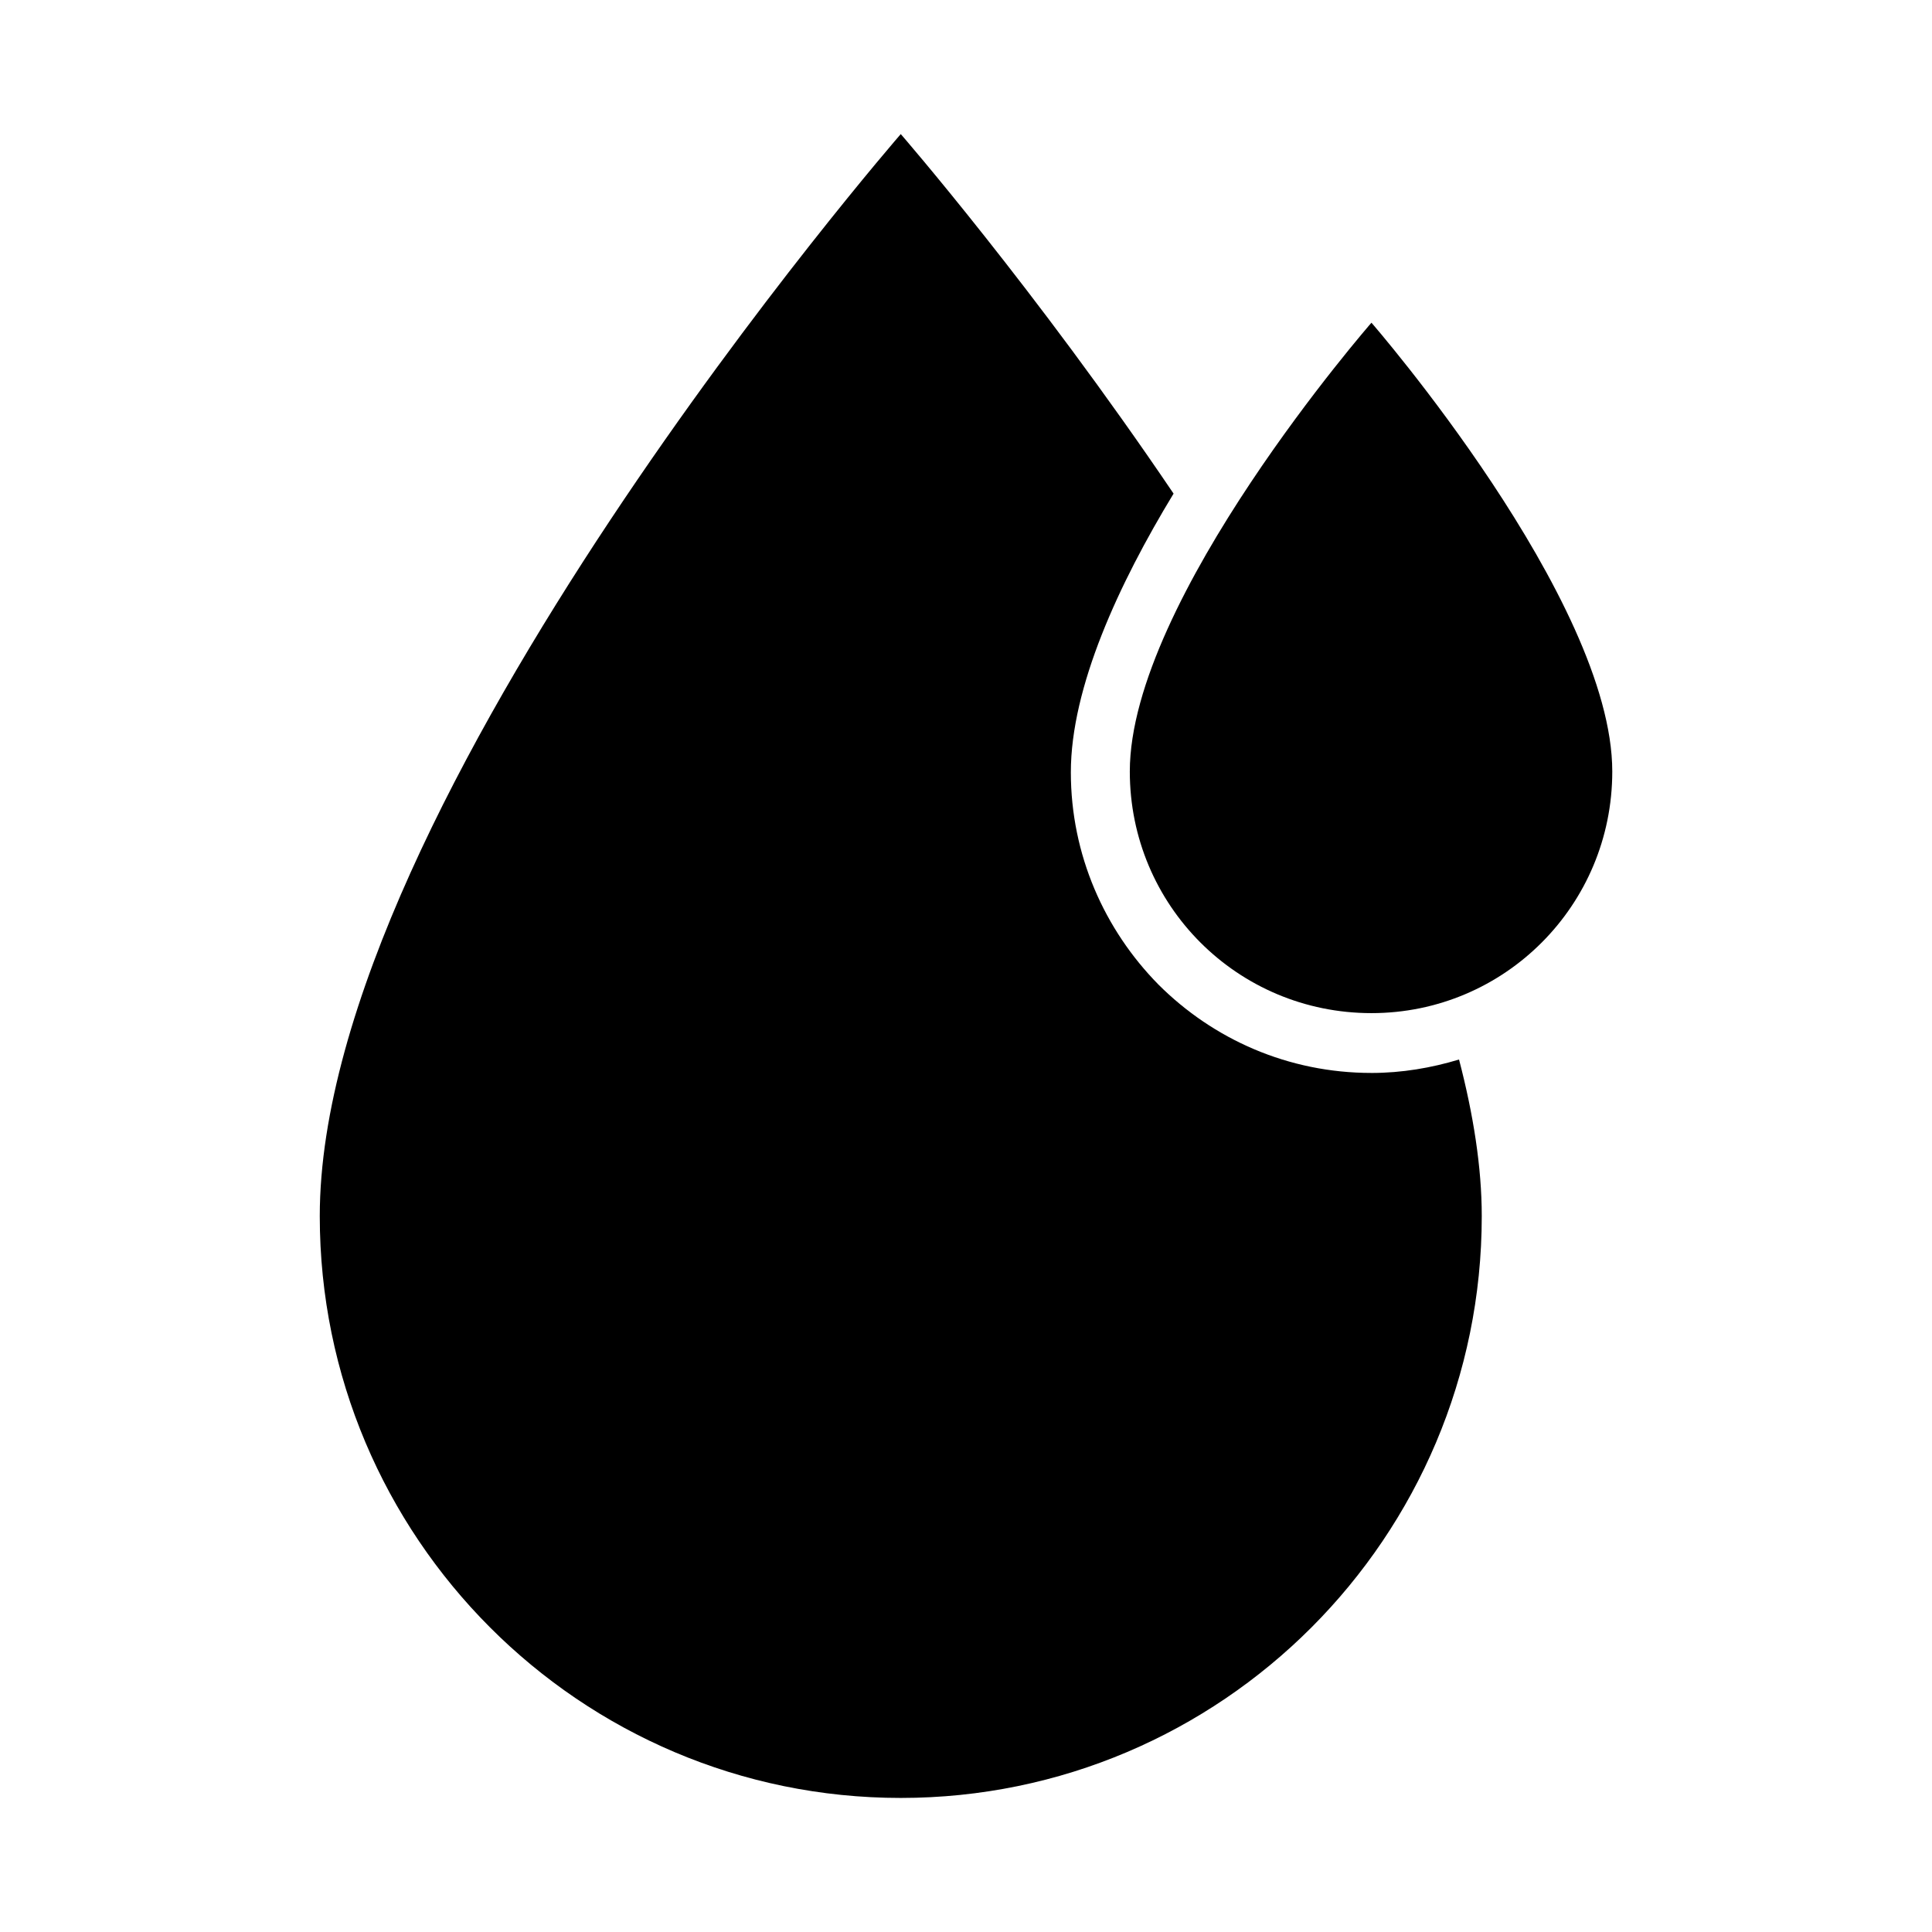 <?xml version="1.0" encoding="UTF-8"?>
<!-- Uploaded to: ICON Repo, www.iconrepo.com, Generator: ICON Repo Mixer Tools -->
<svg fill="#000000" width="800px" height="800px" version="1.1" viewBox="144 144 512 512" xmlns="http://www.w3.org/2000/svg">
 <g>
  <path d="m507.45 428.34c-22.09 0-41.949-8.926-56.457-23.426-14.281-14.508-23.207-34.371-23.207-56.238 0-22.539 12.723-49.988 27.223-73.863-36.816-54.449-72.297-95.281-72.297-95.281-0.004 0-153.97 177.18-153.97 286.75 0 85.02 68.949 154.19 153.97 154.19s153.97-69.172 153.97-154.19c0-12.949-2.234-27-6.023-41.5-7.359 2.227-15.176 3.562-23.203 3.562z"/>
  <path d="m507.45 229.52s-64.039 73.406-64.039 118.93c0 35.48 28.559 64.039 64.039 64.039 35.258 0 63.82-28.559 63.82-64.039-0.004-45.523-63.82-118.93-63.82-118.93z"/>
 </g>
</svg>